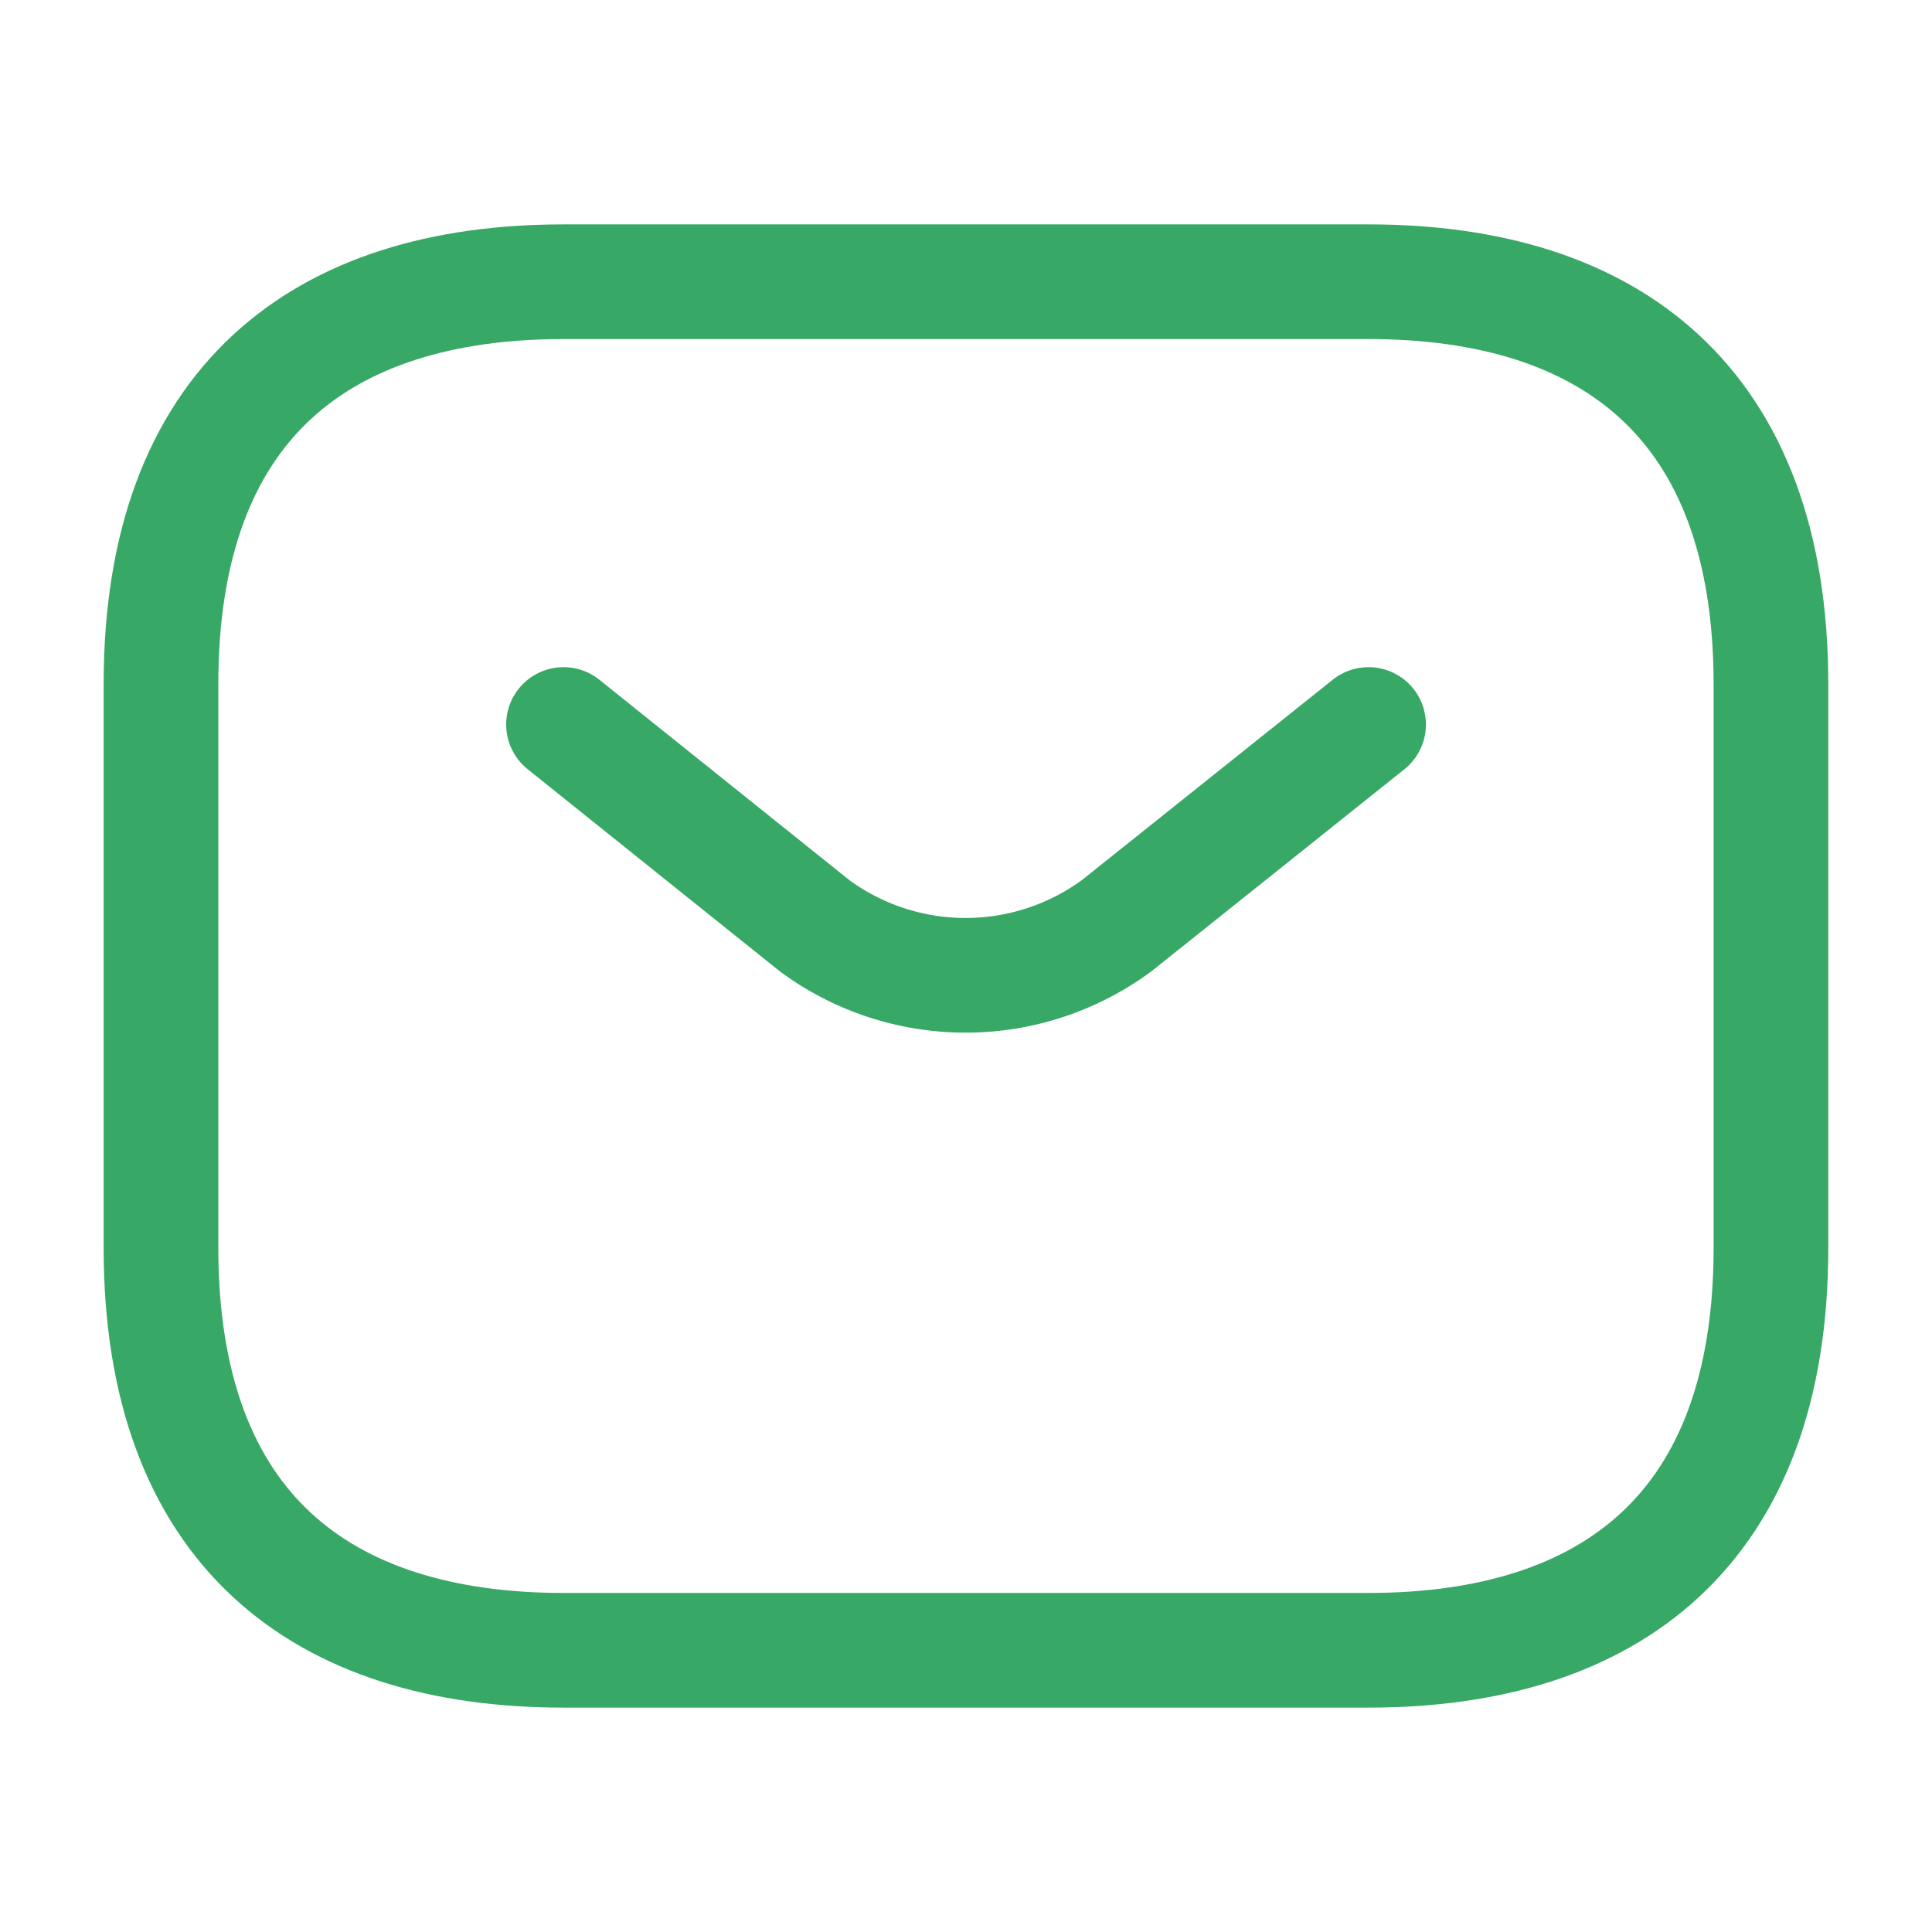 <svg id="sms" xmlns="http://www.w3.org/2000/svg" width="21.904" height="21.904" viewBox="0 0 21.904 21.904">
  <path id="Vector" d="M13.69,15.516H4.563C1.825,15.516,0,14.147,0,10.952V4.563C0,1.369,1.825,0,4.563,0H13.69c2.738,0,4.563,1.369,4.563,4.563v6.389C18.254,14.147,16.428,15.516,13.69,15.516Z" transform="translate(1.825 3.194)" fill="none" stroke="#37a865" stroke-linecap="round" stroke-linejoin="round" stroke-width="1.3"/>
  <path id="Vector-2" data-name="Vector" d="M9.127,0,6.27,2.282a2.889,2.889,0,0,1-3.423,0L0,0" transform="translate(6.389 8.214)" fill="none" stroke="#37a865" stroke-linecap="round" stroke-linejoin="round" stroke-width="1.3"/>
  <path id="Vector-3" data-name="Vector" d="M0,0H21.9V21.9H0Z" fill="none" opacity="0"/>
</svg>
